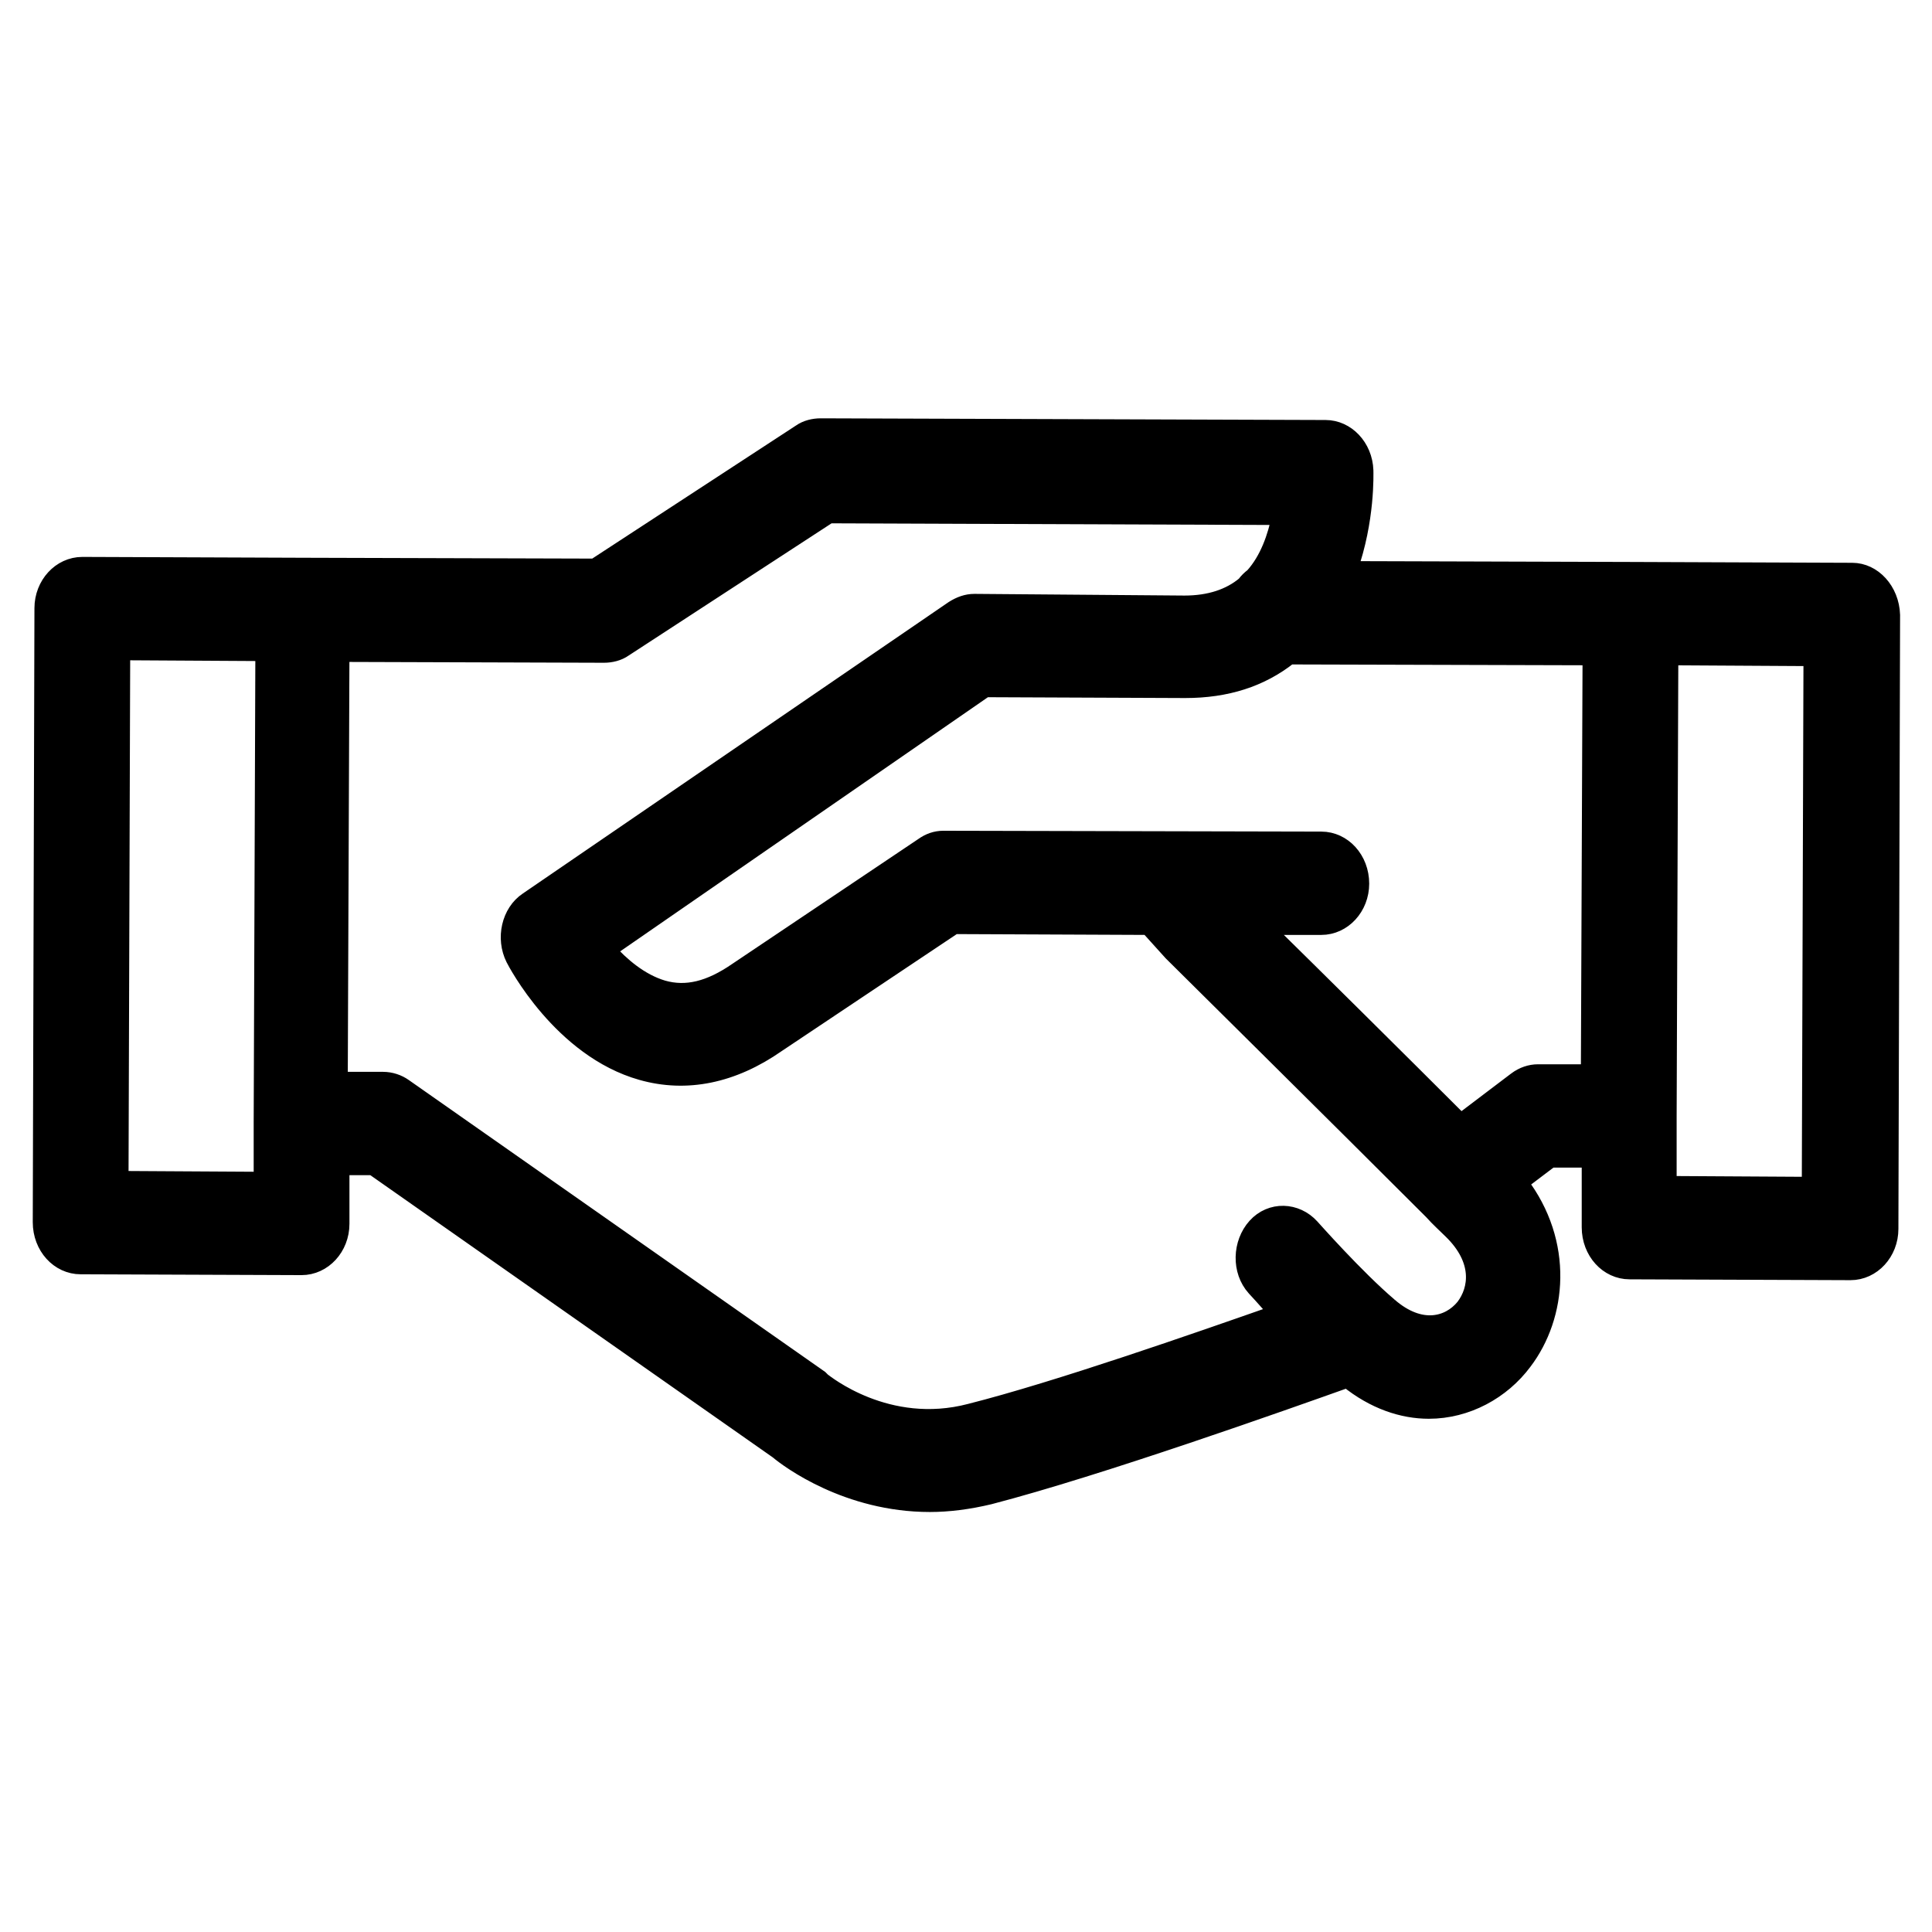 <?xml version="1.0" encoding="utf-8"?>
<!-- Generator: Adobe Illustrator 21.0.0, SVG Export Plug-In . SVG Version: 6.00 Build 0)  -->
<svg version="1.1" id="Layer_1" xmlns="http://www.w3.org/2000/svg" xmlns:xlink="http://www.w3.org/1999/xlink" x="0px" y="0px"
	 viewBox="0 0 230 230" style="enable-background:new 0 0 230 230;" xml:space="preserve">
<style type="text/css">
	.st0{stroke:#000000;stroke-width:2;stroke-miterlimit:10;}
</style>
<g>
	<path class="st0" d="M31.2,133.7l0,6.8l-16.9-0.1l0.2-62.8l16.9,0.1L31.2,133.7L31.2,133.7z M180.5,128.6l-6.6,5
		c-7.2-7.2-17.6-17.5-23.5-23.3l6.9,0c2.6,0,4.7-2.3,4.7-5.1c0-2.9-2.1-5.2-4.7-5.2l-45-0.1c-0.9,0-1.7,0.3-2.4,0.8l-22.2,14.9
		c-3.2,2.2-6,2.9-8.8,2.1c-2.7-0.8-5-2.8-6.6-4.6L117.3,82l23.8,0.1c4.9,0,9-1.3,12.4-4l35.9,0.1l-0.2,49.5l-6.1,0
		C182.2,127.7,181.3,128,180.5,128.6 M165.4,155.5c-4-3.4-9.2-9.3-9.3-9.4c-1.8-2-4.8-2.1-6.6-0.1c-1.8,2-1.9,5.3-0.1,7.3
		c0.1,0.1,1.2,1.3,2.7,3c-9.7,3.4-26.3,9.2-36.6,11.8c-9.9,2.6-17.3-3.5-17.6-3.7c-0.1-0.1-0.2-0.2-0.3-0.3l-49.5-34.7
		c-0.7-0.5-1.6-0.8-2.5-0.8l-5.2,0l0.2-50.8l31.3,0.1c0.8,0,1.7-0.2,2.4-0.7l24.4-15.9l53.7,0.2c-0.5,2.4-1.4,5.1-3.2,7.1
		c-0.4,0.3-0.7,0.6-1,1c-1.8,1.5-4.2,2.3-7.2,2.3L116,71.7c-0.9,0-1.7,0.3-2.5,0.8l-50.7,34.7c-2.1,1.4-2.8,4.5-1.6,6.9
		c0.2,0.4,5.6,10.8,15.2,13.5c5.3,1.5,10.8,0.4,16.1-3.3l21.1-14.1l23.1,0.1l2.8,3.1c0,0,20.8,20.6,30.9,30.7c0,0,0,0,0.1,0.1
		c0.8,0.9,1.6,1.6,2.3,2.3c3.6,3.5,3.1,7,1.5,9.1C172.5,157.8,169.1,158.7,165.4,155.5 M198.6,132.9l0.2-54.7l16.9,0.1l-0.2,62.8
		l-16.9-0.1L198.6,132.9z M220.5,68l-26.3-0.1l-33.6-0.1c2.1-5.9,1.9-11.4,1.9-11.8c-0.1-2.8-2.2-5-4.7-5l-60.1-0.2
		c-0.8,0-1.7,0.2-2.4,0.7L70.8,67.5l-34.7-0.1L9.8,67.3c-2.6,0-4.7,2.3-4.7,5.1l-0.2,73.1c0,2.9,2.1,5.2,4.7,5.2l26.3,0.1
		c2.6,0,4.7-2.3,4.7-5.1l0-6.8l3.8,0l48.2,33.8c1.3,1.1,8.3,6.3,18.1,6.3c2.2,0,4.6-0.3,7.1-0.9c13.1-3.4,35.3-11.3,42.6-13.9
		c3.2,2.6,6.6,3.7,9.7,3.7c4.5,0,8.7-2.3,11.3-5.8c4.1-5.4,5-14.1-0.5-21.3l3.7-2.8l4.7,0l0,8.1c0,2.9,2.1,5.2,4.7,5.2l26.3,0.1
		c2.6,0,4.7-2.3,4.7-5.1l0.2-73.1C225.1,70.3,223,68,220.5,68"/>
</g>
</svg>
